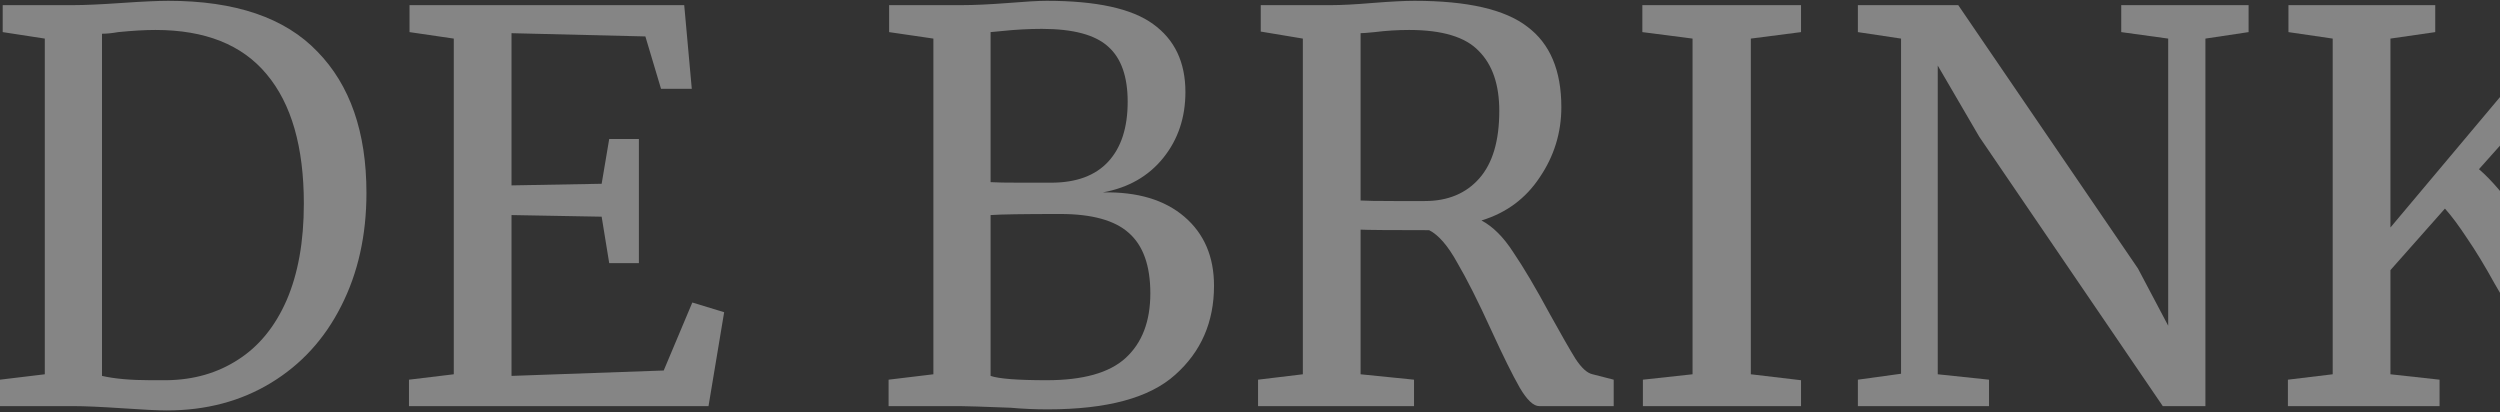 <svg width="1420" height="234" viewBox="0 0 1420 234" fill="none" xmlns="http://www.w3.org/2000/svg">
<rect x="0" y="0" width="1420" height="234" fill="#333333" stroke="none"/>
<path d="M1463.84 230.676C1460.36 230.676 1455.87 226.589 1450.35 218.414C1445.04 210.035 1437.37 196.956 1427.36 179.177C1426.13 176.929 1422.66 170.9 1416.94 161.091C1411.42 151.077 1406.21 142.494 1401.3 135.341C1396.6 128.188 1392.41 122.568 1388.73 118.481L1357.77 153.427V212.59L1385.67 215.655V230.676H1299.53V215.655L1324.97 212.59V21.92L1299.84 18.241V2.914H1383.22V18.241L1357.77 21.92V129.21L1447.9 21.92L1422.15 18.241V2.914H1497.86V18.241L1474.26 21.92L1408.05 96.103C1415.2 102.234 1422.76 111.124 1430.73 122.773C1438.91 134.421 1448.82 149.442 1460.47 167.834C1470.48 183.57 1477.73 194.81 1482.23 201.554C1486.93 208.094 1490.61 211.67 1493.27 212.283L1507.67 215.655V230.676H1463.84Z" fill="white" fill-opacity="0.4"/>
<path d="M1079.79 21.92L1055.27 18.241V2.914H1112.28L1214.36 152.507L1231.53 185.001V21.92L1204.86 18.241V2.914H1277.2V18.241L1252.68 21.92V230.676H1228.46L1124.24 77.711L1100.64 37.247V212.59L1129.76 215.655V230.676H1055.27V215.655L1079.79 212.283V21.92Z" fill="white" fill-opacity="0.4"/>
<path d="M961.367 21.92L932.859 18.241V2.914H1022.98V18.241L994.474 21.92V212.59L1022.98 215.962V230.676H933.165V215.655L961.367 212.59V21.92Z" fill="white" fill-opacity="0.4"/>
<path d="M714.569 215.655L740.012 212.59V21.92L716.101 17.935V2.914H756.258C761.981 2.914 769.746 2.505 779.556 1.688C789.774 0.871 797.744 0.462 803.466 0.462C833.507 0.462 854.863 5.366 867.534 15.176C880.409 24.781 886.846 40.006 886.846 60.851C886.846 75.361 882.759 88.644 874.584 100.701C866.614 112.759 855.579 120.933 841.478 125.225C848.017 128.699 854.046 134.728 859.564 143.311C865.286 151.69 872.234 163.441 880.408 178.563C886.744 190.008 891.546 198.386 894.816 203.7C898.29 209.013 901.56 211.977 904.625 212.59L916.581 215.655V230.676H874.278C871.008 230.676 867.329 227.202 863.242 220.253C859.155 213.101 853.739 202.167 846.995 187.453C839.638 171.308 833.201 158.536 827.683 149.135C822.37 139.53 817.056 133.399 811.743 130.743C789.876 130.743 776.899 130.64 772.812 130.436V212.59L803.16 215.655V230.676H714.569V215.655ZM809.29 114.189C822.37 114.189 832.69 109.898 840.251 101.314C847.813 92.731 851.593 79.959 851.593 62.997C851.593 48.078 847.711 36.736 839.945 28.97C832.383 21 819.202 17.015 800.401 17.015C793.861 17.015 787.322 17.424 780.782 18.241C776.695 18.65 774.038 18.854 772.812 18.854V113.883C775.877 114.087 782.213 114.189 791.818 114.189H809.29Z" fill="white" fill-opacity="0.4"/>
<path d="M530.161 21.92L505.025 18.241V2.914H546.408C553.357 2.914 562.144 2.505 572.771 1.688C582.58 0.871 589.835 0.462 594.536 0.462C622.737 0.462 642.867 4.856 654.925 13.643C667.186 22.431 673.317 35.306 673.317 52.268C673.317 66.777 669.128 79.243 660.749 89.666C652.37 100.088 640.926 106.628 626.416 109.285C646.035 108.876 661.464 113.474 672.704 123.079C683.944 132.684 689.564 145.763 689.564 162.317C689.564 182.957 682.207 199.817 667.493 212.896C652.983 225.975 628.868 232.515 595.149 232.515C587.792 232.515 580.741 232.208 573.997 231.595C558.057 230.982 548.554 230.676 545.489 230.676H504.718V215.655L530.161 212.59V21.92ZM562.655 103.46C565.516 103.665 571.34 103.767 580.128 103.767H596.988C611.293 103.767 622.124 99.782 629.482 91.812C636.839 83.841 640.517 72.499 640.517 57.785C640.517 43.48 636.839 33.058 629.482 26.518C622.124 19.774 609.556 16.402 591.777 16.402C584.42 16.402 576.858 16.811 569.092 17.628L562.655 18.241V103.46ZM562.655 213.509C567.355 215.144 577.982 215.962 594.536 215.962C615.176 215.962 630.095 211.772 639.291 203.393C648.692 194.81 653.392 182.548 653.392 166.608C653.392 150.872 649.305 139.428 641.13 132.275C633.16 125.123 620.183 121.546 602.199 121.546C581.354 121.546 568.173 121.751 562.655 122.159V213.509Z" fill="white" fill-opacity="0.4"/>
<path d="M257.745 21.92L232.609 18.241V2.914H388.639L392.931 50.428H375.458L366.568 20.694L290.545 18.855V105.3L341.738 104.38L346.03 78.937H362.89V149.442H346.03L341.738 123.079L290.545 122.16V213.509L376.991 210.444L393.237 171.82L411.324 177.337L402.434 230.676H232.302V215.655L257.745 212.59V21.92Z" fill="white" fill-opacity="0.4"/>
<path d="M25.443 21.92L1.533 18.241V2.914H41.69C48.025 2.914 57.119 2.505 68.972 1.688C80.825 0.871 89.715 0.462 95.641 0.462C133.653 0.462 161.855 10.067 180.247 29.277C198.844 48.282 208.143 75.054 208.143 109.591C208.143 133.706 203.34 155.164 193.735 173.965C184.335 192.562 171.051 207.072 153.885 217.494C136.718 227.917 116.997 233.128 94.722 233.128C89.817 233.128 81.438 232.719 69.585 231.902C57.324 231.084 48.127 230.676 41.996 230.676H0V215.655L25.443 212.59V21.92ZM57.937 213.509C65.089 215.144 74.286 215.962 85.525 215.962H94.722C110.049 215.757 123.537 211.874 135.186 204.313C147.039 196.752 156.235 185.512 162.774 170.593C169.314 155.47 172.584 137.18 172.584 115.722C172.584 83.433 165.533 58.909 151.432 42.152C137.536 25.394 116.486 17.015 88.284 17.015C82.358 17.015 75.307 17.424 67.133 18.241C63.659 18.854 60.593 19.161 57.937 19.161V213.509Z" fill="white" fill-opacity="0.4"/>
</svg>
